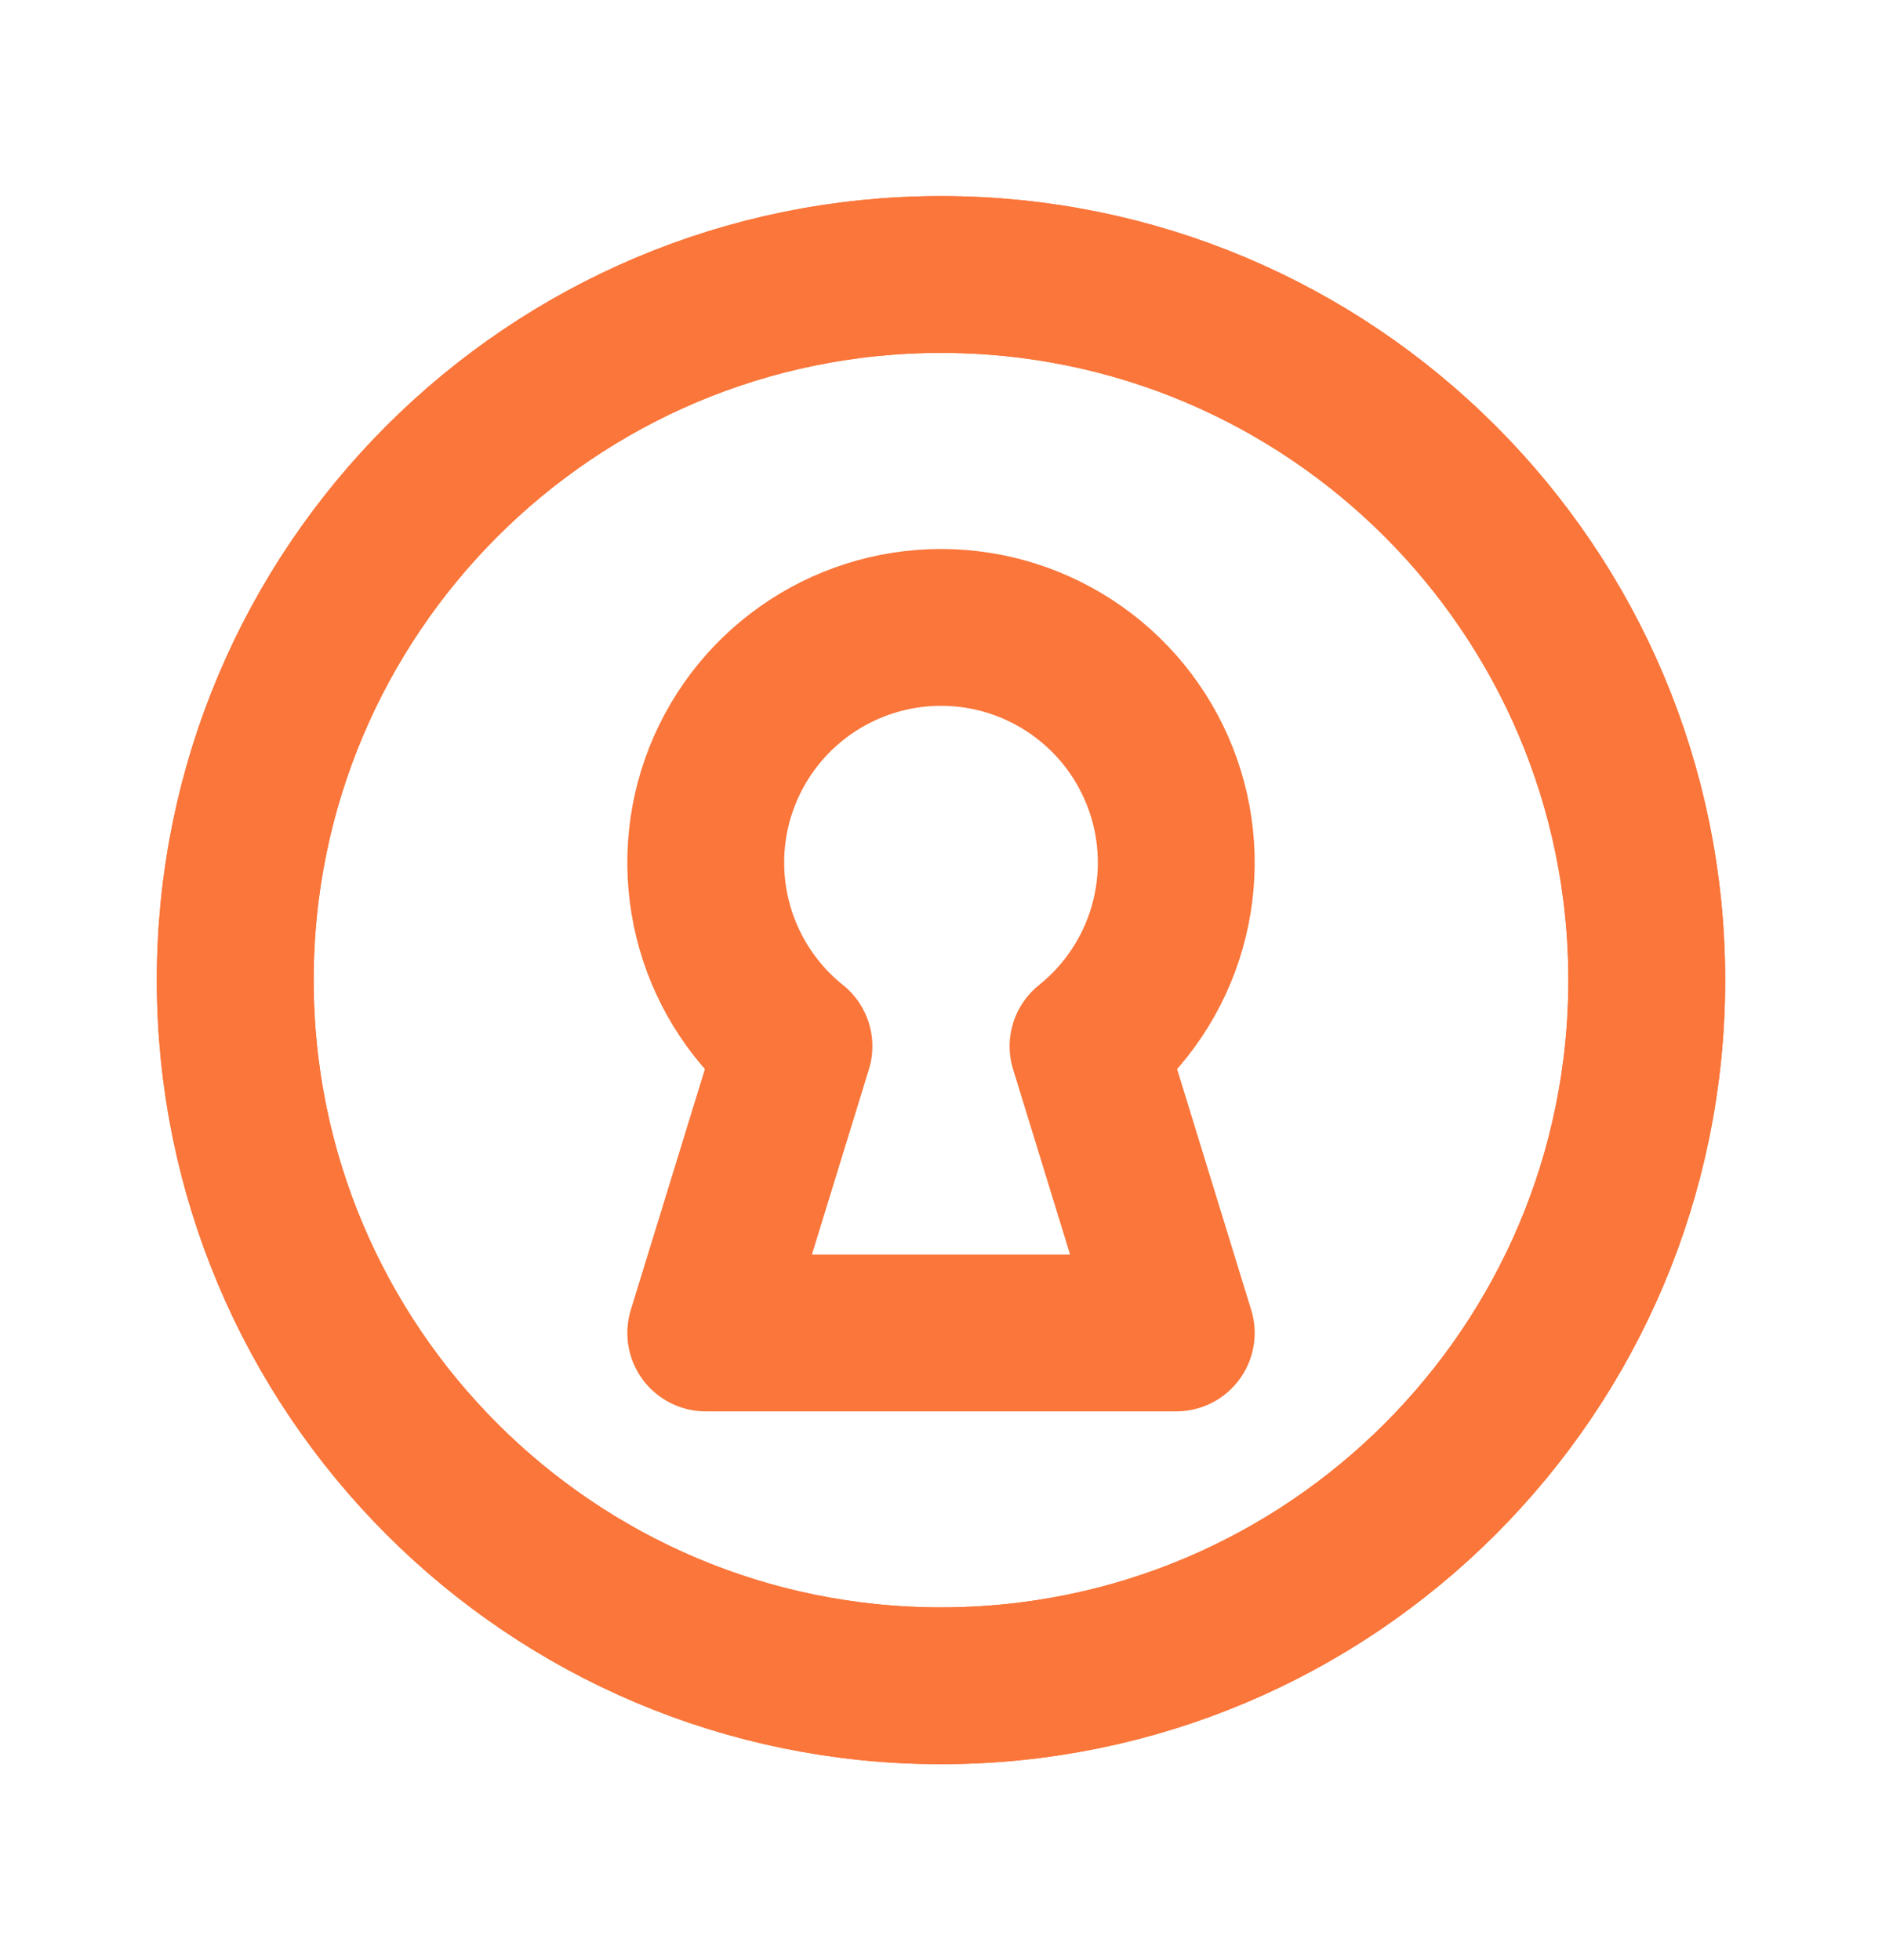 <svg width="24" height="25" viewBox="0 0 24 25" fill="none" xmlns="http://www.w3.org/2000/svg">
<g clip-path="url(#clip0_1_10357)">
<path d="M12 21.501C16.971 21.501 21 17.471 21 12.501C21 7.53 16.971 3.501 12 3.501C7.029 3.501 3 7.53 3 12.501C3 17.471 7.029 21.501 12 21.501Z" stroke="#FA763A" stroke-width="2" stroke-linecap="round" stroke-linejoin="round"/>
<path d="M12 21.501C16.971 21.501 21 17.471 21 12.501C21 7.53 16.971 3.501 12 3.501C7.029 3.501 3 7.53 3 12.501C3 17.471 7.029 21.501 12 21.501Z" stroke="#FA763A" stroke-width="2" stroke-linecap="round" stroke-linejoin="round"/>
<path d="M10.125 13.344C9.64 12.956 9.287 12.426 9.116 11.829C8.945 11.231 8.963 10.595 9.169 10.009C9.375 9.422 9.758 8.914 10.265 8.555C10.772 8.195 11.379 8.002 12 8.002C12.621 8.002 13.228 8.195 13.735 8.555C14.242 8.914 14.625 9.422 14.831 10.009C15.037 10.595 15.055 11.231 14.884 11.829C14.713 12.426 14.36 12.956 13.875 13.344L15 17.001H9L10.125 13.344Z" stroke="#FA763A" stroke-width="2" stroke-linecap="round" stroke-linejoin="round"/>
</g>
<defs>
<clipPath id="clip0_1_10357">
<rect width="24" height="24" fill="white" transform="translate(0 0.501)"/>
</clipPath>
</defs>
</svg>
